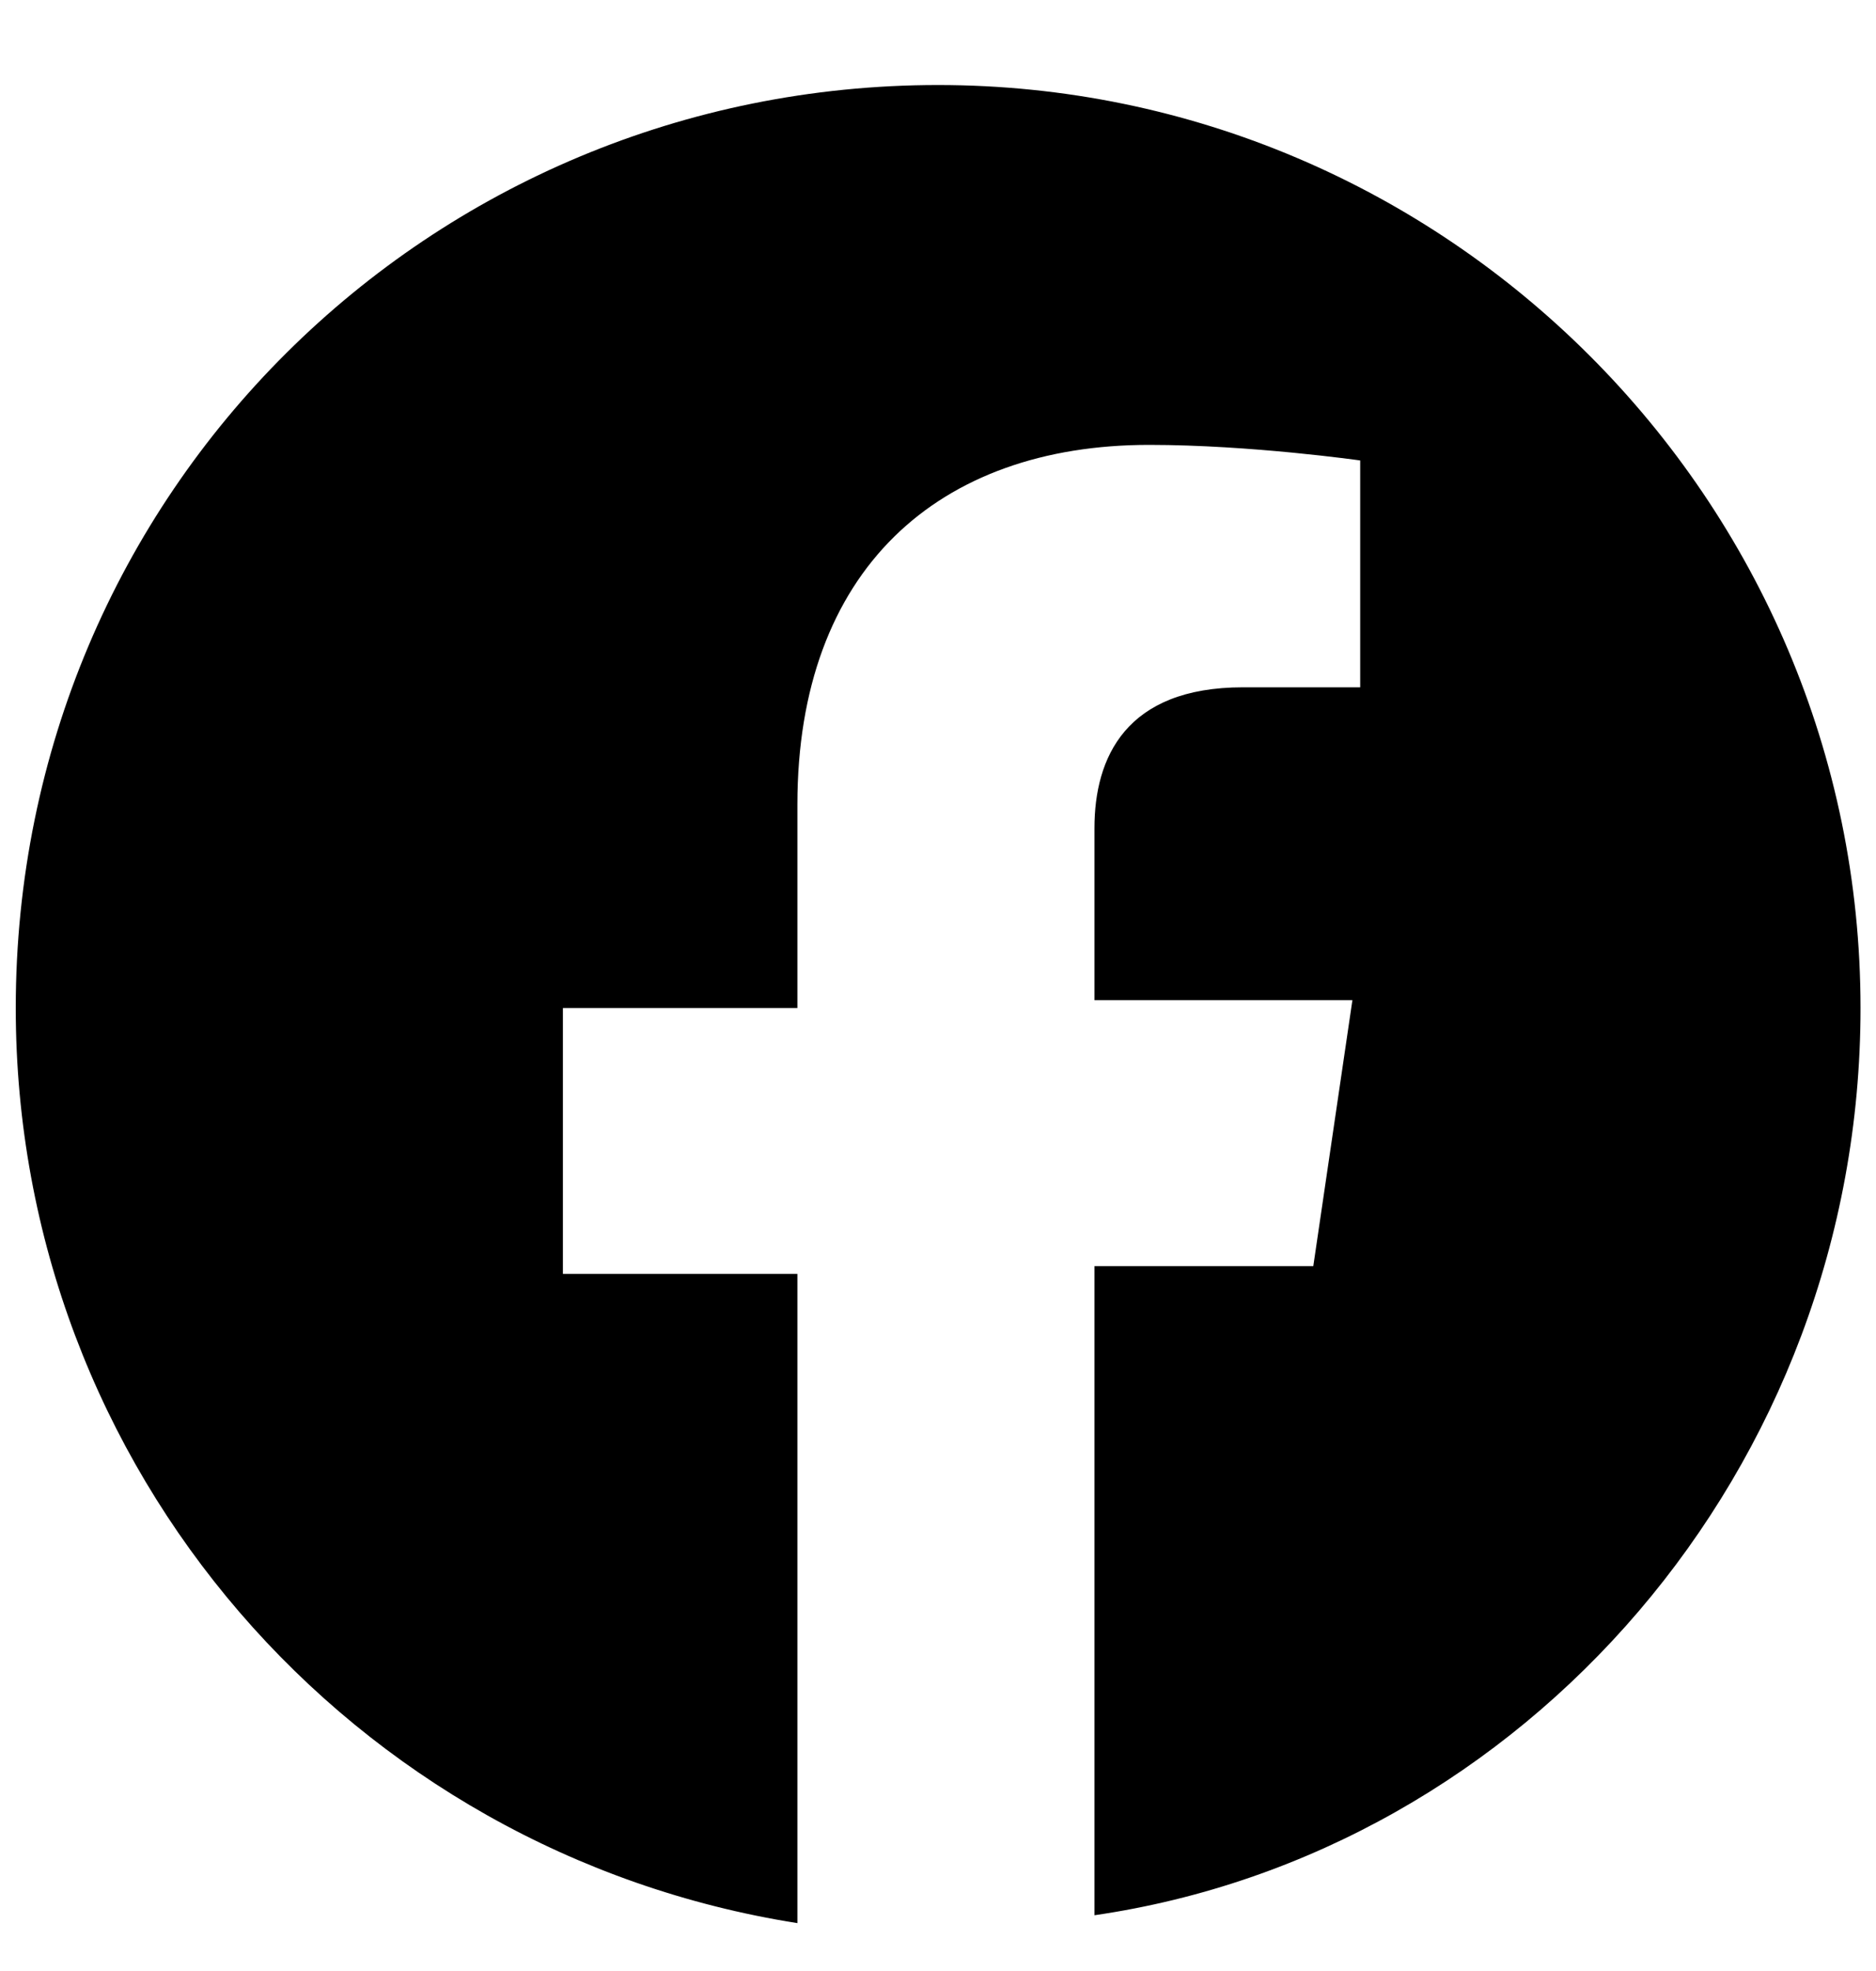 <svg width="20" height="21" viewBox="0 0 20 21" fill="none" xmlns="http://www.w3.org/2000/svg">
    <path d="M19.835 10.74C19.835 5.323 15.418 0.906 10.001 0.906C4.585 0.906 0.168 5.24 0.168 10.74C0.168 15.656 3.751 19.74 8.501 20.49V13.573H6.001V10.74H8.501V8.573C8.501 6.073 10.001 4.74 12.251 4.74C13.335 4.74 14.501 4.906 14.501 4.906V7.323H13.251C12.001 7.323 11.668 8.073 11.668 8.823V10.656H14.418L14.001 13.49H11.668V20.406C16.251 19.74 19.835 15.656 19.835 10.74Z" fill="black"/>
</svg>
